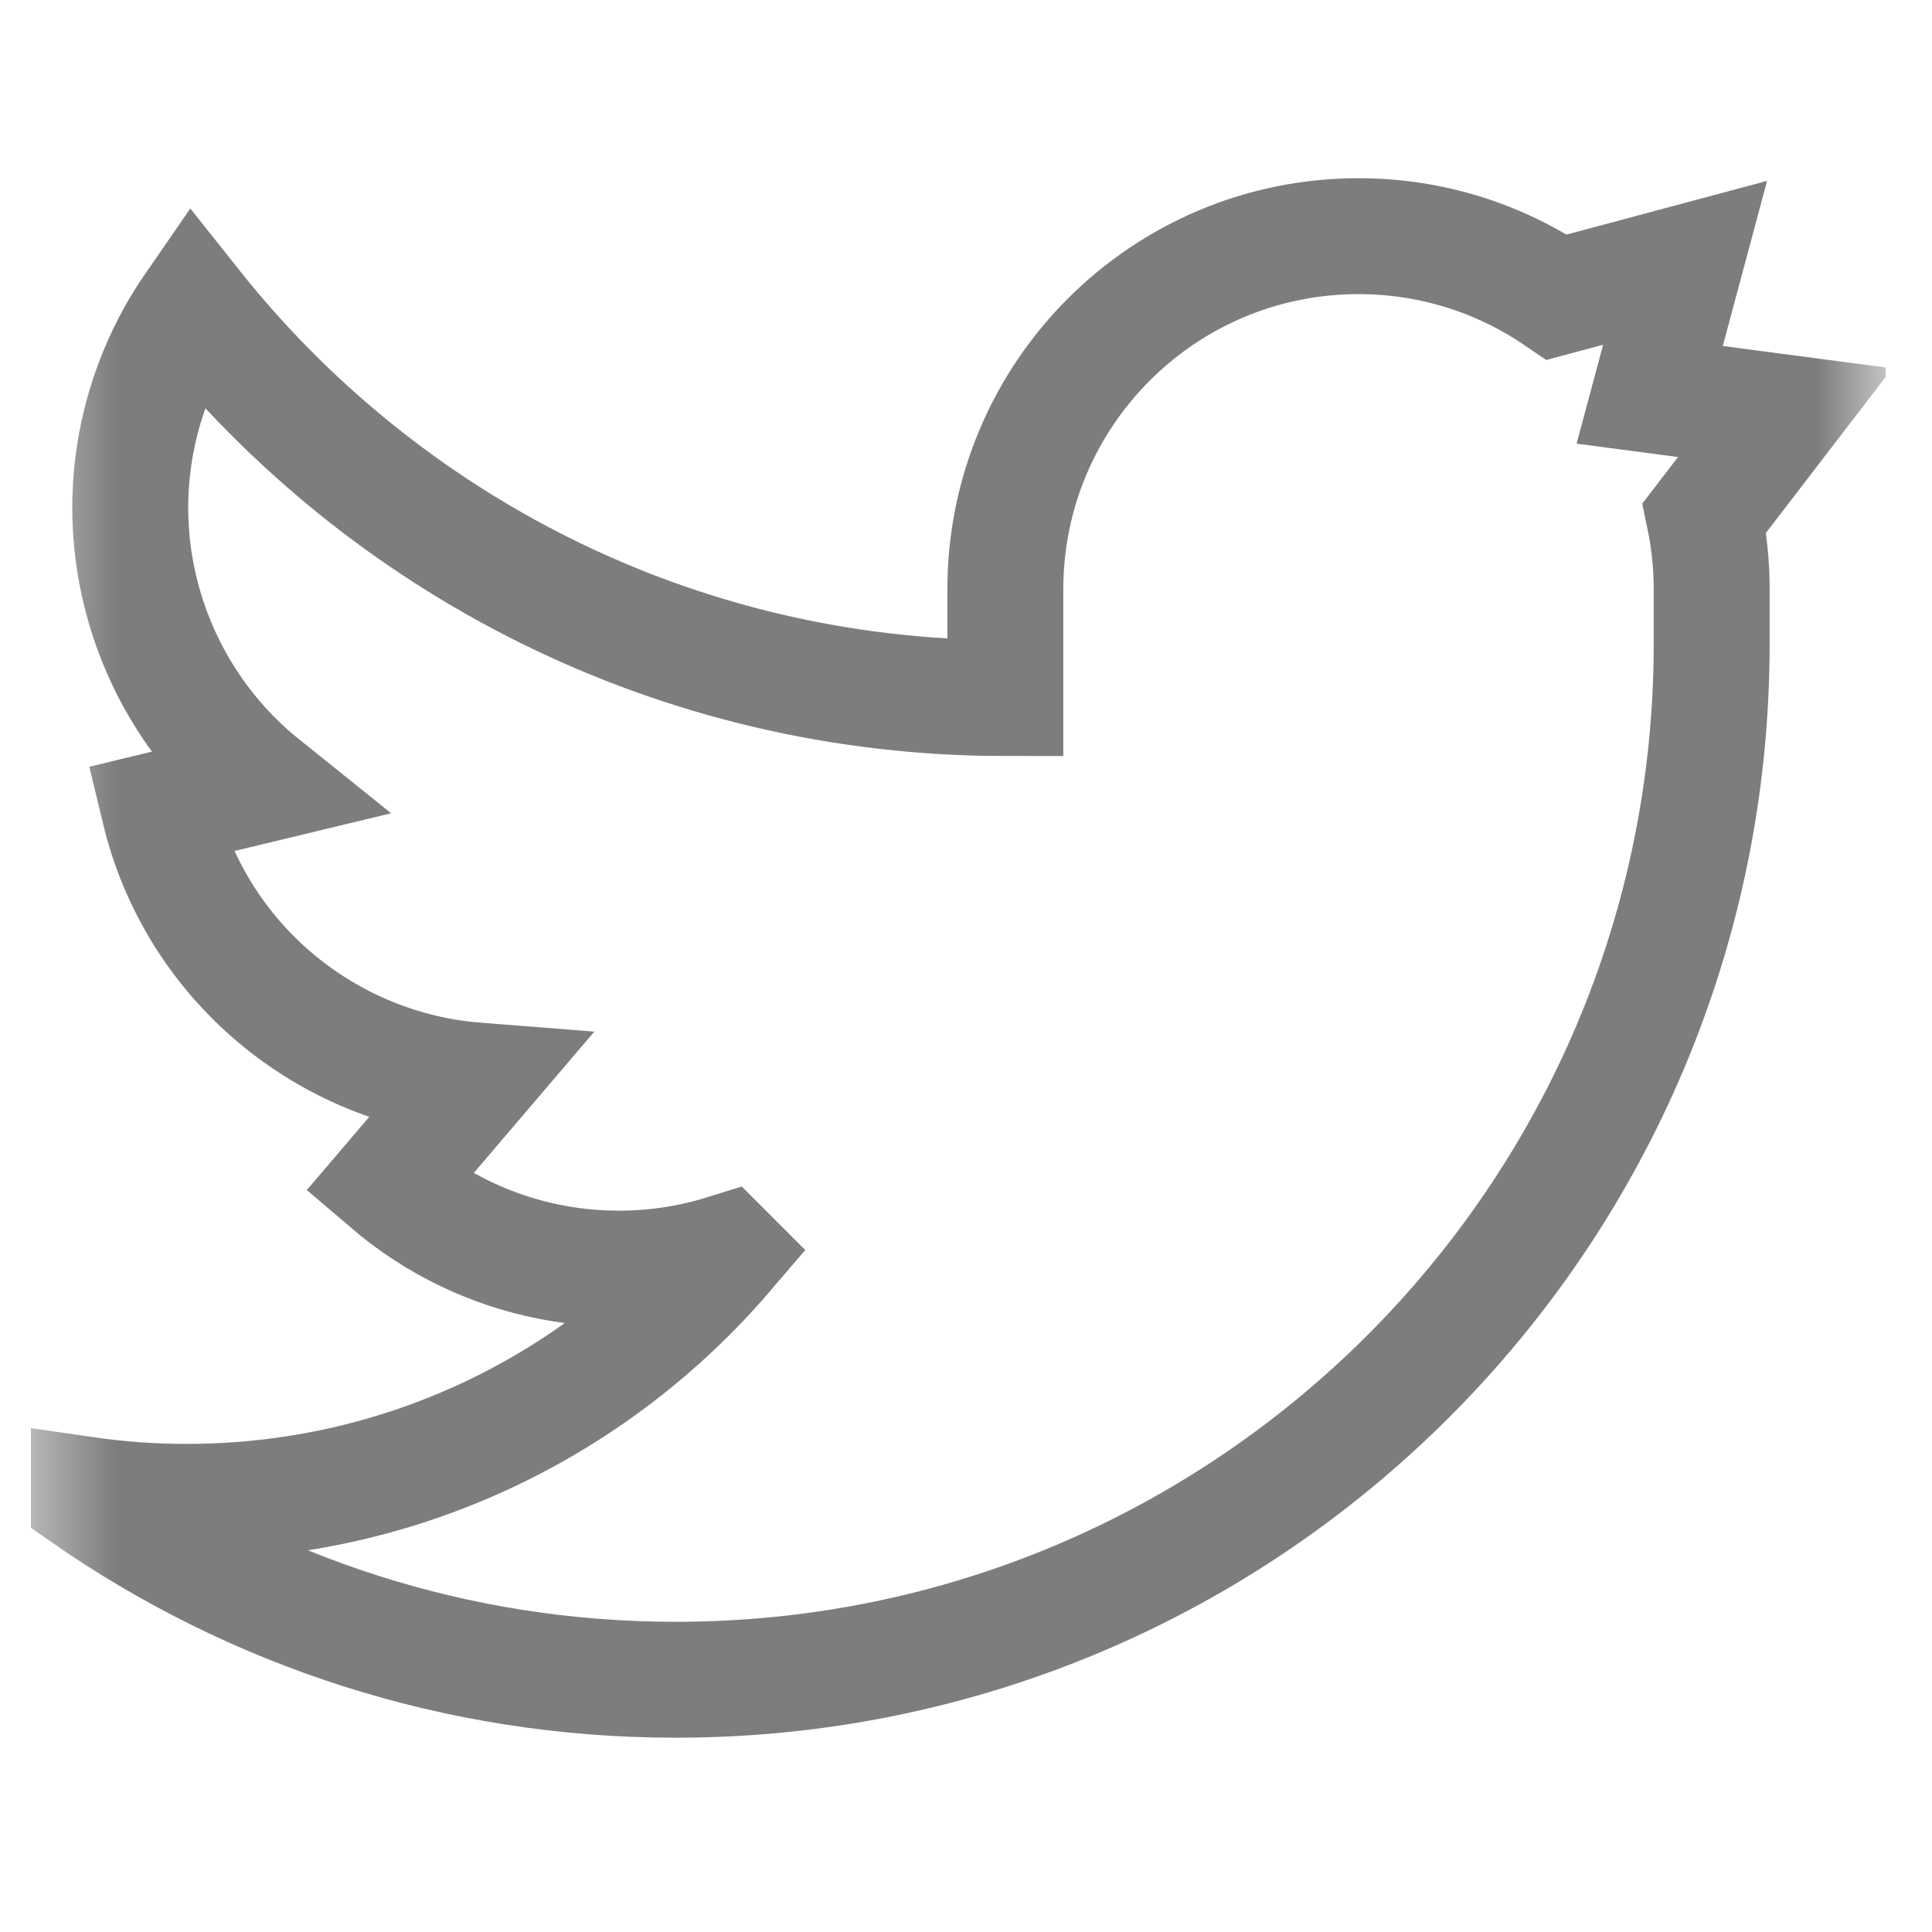 <svg width="25" height="25" viewBox="0 0 25 25" fill="none" xmlns="http://www.w3.org/2000/svg">
<g clip-path="url(#clip0_89_189)">
<mask id="mask0_89_189" style="mask-type:luminance" maskUnits="userSpaceOnUse" x="0" y="0" width="25" height="25">
<path d="M0.4 0.396H24.4V24.396H0.4V0.396Z" fill="white"/>
</mask>
<g mask="url(#mask0_89_189)">
<path d="M23.1 5.34L21.347 5.109L21.805 3.401L20.146 3.845C19.414 3.347 18.531 3.056 17.579 3.056C15.055 3.056 13.009 5.102 13.009 7.627V9.033C8.752 9.033 4.96 7.049 2.504 3.956C2.322 4.219 2.164 4.506 2.036 4.814C1.237 6.744 1.851 8.907 3.401 10.152L2.06 10.475C2.536 12.459 4.235 13.831 6.165 13.982L5.027 15.316C6.275 16.382 7.93 16.662 9.389 16.205L9.399 16.215C7.714 18.185 5.211 19.434 2.415 19.434C1.969 19.434 1.531 19.402 1.103 19.34V19.346C3.27 20.852 5.903 21.736 8.743 21.736C16.147 21.736 22.149 15.734 22.149 8.33V7.627C22.149 7.31 22.117 7 22.055 6.701L23.1 5.34Z" stroke="#7D7D7E" stroke-width="1.5" stroke-miterlimit="10"/>
</g>
</g>
<defs>
<clipPath id="clip0_89_189">
<rect width="24" height="24" fill="white" transform="translate(0.4 0.396)"/>
</clipPath>
</defs>
</svg>
